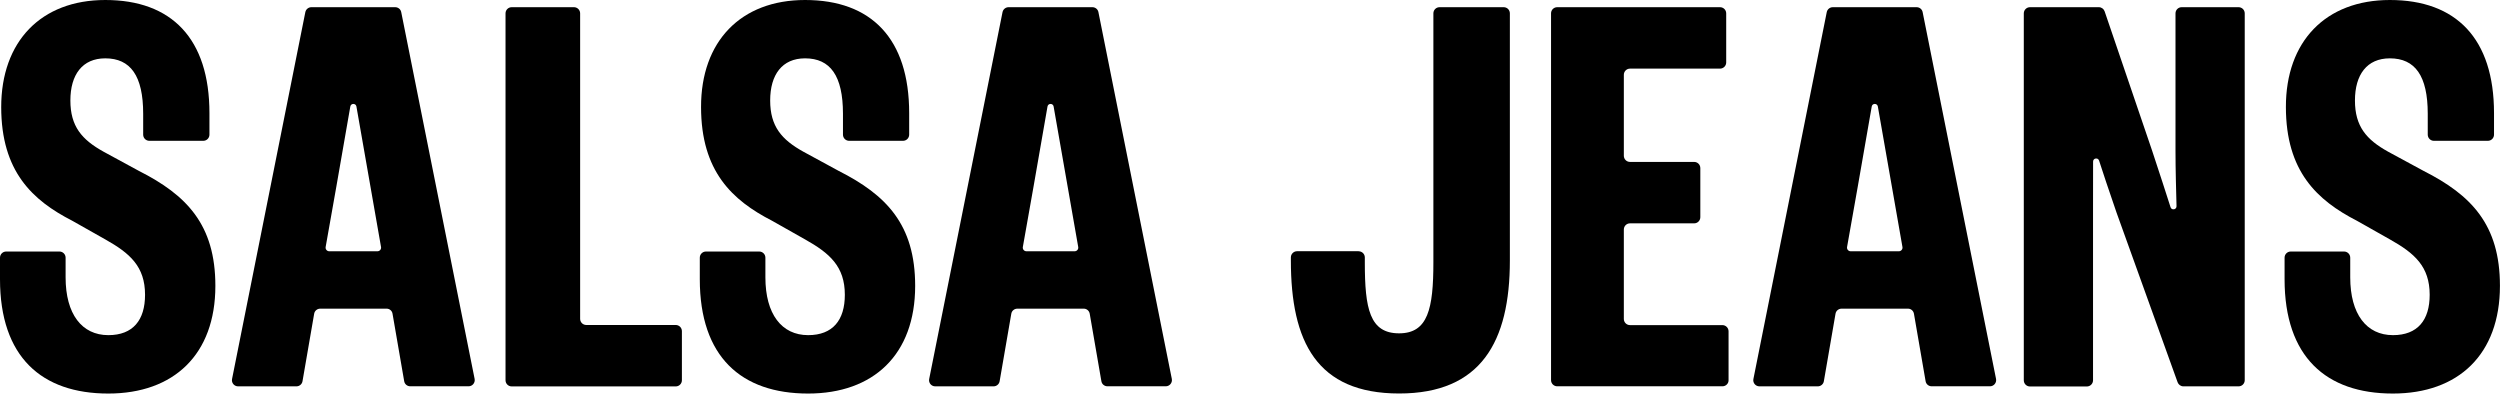 <?xml version="1.0" encoding="utf-8"?>
<!-- Generator: Adobe Illustrator 26.3.1, SVG Export Plug-In . SVG Version: 6.00 Build 0)  -->
<svg version="1.1" id="Logo_Artwork" xmlns="http://www.w3.org/2000/svg" xmlns:xlink="http://www.w3.org/1999/xlink" x="0px"
	 y="0px" viewBox="0 0 4134.8 650.9" style="enable-background:new 0 0 4134.8 650.9;" xml:space="preserve">
<style type="text/css">
	.st0{fill:#FFFFFF;}
</style>
<g>
	<g>
		<path d="M98.3,416c5.6,0,10.2,4.5,10.2,10.2v32.6c0,60.7,26.9,95.5,70.7,95.5c40.8,0,60.7-24.9,60.7-66.7
			c0-46.8-24.9-68.7-65.7-91.6l-54.7-30.9C53.7,331.4,2,283.6,2,177.1C2,68.7,67.7,0,174.2,0c109.5,0,172.2,63.7,172.2,187.1v35.6
			c0,5.6-4.5,10.2-10.2,10.2H247c-5.6,0-10.2-4.5-10.2-10.2v-34.6c0-62.7-20.9-91.6-62.7-91.6c-37.8,0-57.7,26.9-57.7,69.7
			s18.9,64.7,54.7,84.6l58.7,31.9c78.6,39.8,126.4,88.6,126.4,190.1c0,113.5-68.7,178.1-177.1,178.1C68.7,650.9,0,590.2,0,461.8
			v-35.6c0-5.6,4.5-10.2,10.2-10.2H98.3z"/>
		<path d="M959.5,22.1v505.2c0,5.6,4.5,10.2,10.2,10.2h147.9c5.6,0,10.2,4.5,10.2,10.2v81.2c0,5.6-4.5,10.2-10.2,10.2H846.3
			c-5.6,0-10.2-4.5-10.2-10.2V22.1c0-5.6,4.5-10.2,10.2-10.2h103.1C954.9,11.9,959.5,16.5,959.5,22.1"/>
		<path d="M1255.7,416c5.6,0,10.2,4.5,10.2,10.2v32.6c0,60.7,26.9,95.5,70.7,95.5c40.8,0,60.7-24.9,60.7-66.7
			c0-46.8-24.9-68.7-65.7-91.6l-54.7-30.9c-65.7-33.8-117.4-81.6-117.4-188.1C1159.3,68.7,1225,0,1331.5,0
			c109.5,0,172.2,63.7,172.2,187.1v35.6c0,5.6-4.5,10.2-10.2,10.2h-89.1c-5.6,0-10.2-4.5-10.2-10.2v-34.6
			c0-62.7-20.9-91.6-62.7-91.6c-37.8,0-57.7,26.9-57.7,69.7s18.9,64.7,54.7,84.6l58.7,31.9c78.6,39.8,126.4,88.6,126.4,190.1
			c0,113.5-68.7,178.1-177.1,178.1c-110.5,0-179.1-60.7-179.1-189.1v-35.6c0-5.6,4.5-10.2,10.2-10.2H1255.7z"/>
		<path d="M649.2,518.8l19.3,111.7c0.8,4.9,5.1,8.4,10,8.4H775c6.4,0,11.2-5.9,10-12.2L663.6,20.1c-0.9-4.8-5.1-8.2-10-8.2h-69.3
			h-69.3c-4.8,0-9,3.4-10,8.2L383.8,626.8c-1.3,6.3,3.5,12.2,10,12.2h96.5c4.9,0,9.2-3.6,10-8.4l19.3-111.7c0.8-4.9,5.1-8.4,10-8.4
			h109.7C644.1,510.4,648.4,513.9,649.2,518.8 M544.6,415.6c-3.8,0-6.7-3.4-6-7.1c9.9-56.1,23.4-131,40.8-232.4
			c1-5.6,9.1-5.6,10.1,0c16.8,96,30.9,176.2,40.7,232.4c0.7,3.7-2.2,7.1-6,7.1L544.6,415.6z"/>
		<path d="M1802.3,518.8l19.3,111.7c0.8,4.9,5.1,8.4,10,8.4h96.5c6.4,0,11.2-5.9,10-12.2L1816.7,20.1c-0.9-4.8-5.1-8.2-10-8.2h-69.3
			h-69.3c-4.8,0-9,3.4-10,8.2l-121.3,606.7c-1.3,6.3,3.5,12.2,10,12.2h96.5c4.9,0,9.2-3.6,10-8.4l19.3-111.7c0.8-4.9,5.1-8.4,10-8.4
			h109.7C1797.2,510.4,1801.4,513.9,1802.3,518.8 M1697.7,415.6c-3.8,0-6.7-3.4-6-7.1c9.9-56.1,23.4-131,40.8-232.4
			c1-5.6,9.1-5.6,10.1,0c16.8,96,30.8,176.2,40.7,232.4c0.7,3.7-2.2,7.1-6,7.1L1697.7,415.6z"/>
	</g>
	<g>
		<path d="M2247.1,415.6c5.6,0,10.2,4.5,10.2,10.2v8.1c0,76.6,8,117.4,56.7,117.4c47.8,0,56.7-40.8,56.7-117.4V22.1
			c0-5.6,4.5-10.2,10.2-10.2H2487c5.6,0,10.2,4.5,10.2,10.2v408.8c0,134.3-47.8,219.9-183.1,219.9c-136.3,0-179.1-85.6-179.1-219.9
			v-5.2c0-5.6,4.6-10.2,10.2-10.2H2247.1z"/>
		<path d="M2848.8,638.9h-273.3c-5.6,0-10.2-4.5-10.2-10.2V22.1c0-5.6,4.5-10.2,10.2-10.2h269.3c5.6,0,10.2,4.5,10.2,10.2v81.2
			c0,5.6-4.6,10.2-10.2,10.2h-148.9c-5.6,0-10.2,4.5-10.2,10.2v133.9c0,5.6,4.5,10.2,10.2,10.2H2802c5.6,0,10.2,4.5,10.2,10.2v81.2
			c0,5.6-4.5,10.2-10.2,10.2h-106.1c-5.6,0-10.2,4.5-10.2,10.2v147.9c0,5.6,4.5,10.2,10.2,10.2h152.8c5.6,0,10.2,4.6,10.2,10.2v81.2
			C2858.9,634.4,2854.4,638.9,2848.8,638.9"/>
		<path d="M3876.9,416c5.6,0,10.2,4.5,10.2,10.2v32.6c0,60.7,26.9,95.5,70.7,95.5c40.8,0,60.7-24.9,60.7-66.7
			c0-46.8-24.9-68.7-65.7-91.6l-54.7-30.9c-65.7-33.8-117.4-81.6-117.4-188.1C3780.5,68.7,3846.2,0,3952.7,0
			c109.5,0,172.2,63.7,172.2,187.1v35.6c0,5.6-4.5,10.2-10.2,10.2h-89.2c-5.6,0-10.2-4.5-10.2-10.2v-34.6
			c0-62.7-20.9-91.6-62.7-91.6c-37.8,0-57.7,26.9-57.7,69.7c0,42.8,18.9,64.7,54.7,84.6l58.7,31.8c78.6,39.8,126.4,88.6,126.4,190.1
			c0,113.5-68.7,178.2-177.1,178.2c-110.5,0-179.1-60.7-179.1-189.1v-35.6c0-5.6,4.5-10.2,10.2-10.2H3876.9z"/>
		<path d="M3165.5,518.8l19.3,111.7c0.8,4.9,5.1,8.4,10,8.4h96.5c6.4,0,11.2-5.9,10-12.2L3179.9,20.1c-0.9-4.8-5.1-8.2-10-8.2h-69.3
			h-69.3c-4.8,0-9,3.4-10,8.2l-121.3,606.7c-1.3,6.3,3.5,12.2,10,12.2h96.5c4.9,0,9.2-3.6,10-8.4l19.3-111.7c0.8-4.9,5.1-8.4,10-8.4
			h109.7C3160.4,510.4,3164.6,513.9,3165.5,518.8 M3060.9,415.6c-3.8,0-6.7-3.4-6-7.1c9.9-56.1,23.4-131,40.8-232.4
			c1-5.6,9.1-5.6,10.1,0c16.8,96,30.9,176.2,40.7,232.4c0.7,3.7-2.2,7.1-6,7.1L3060.9,415.6z"/>
		<path d="M3559.3,248.8c14,42.1,22.8,69.7,30.6,93.9c1.8,5.6,10,4.2,9.9-1.7c-0.6-24.8-1.7-59.5-1.7-92.2V22.1
			c0-5.6,4.5-10.2,10.2-10.2h94.1c5.6,0,10.2,4.5,10.2,10.2v606.7c0,5.6-4.5,10.2-10.2,10.2h-91.2c-4.3,0-8.1-2.7-9.6-6.7
			l-101.1-280.9c-14.4-41.8-21.6-63.6-28.8-85.8c-1.8-5.5-9.9-4.2-9.9,1.6c0,32.1-0.1,42.3-0.1,84.3v277.5c0,5.6-4.6,10.2-10.2,10.2
			h-94.1c-5.6,0-10.2-4.5-10.2-10.2V22.1c0-5.6,4.6-10.2,10.2-10.2h113.9c4.4,0,8.2,2.8,9.6,6.9L3559.3,248.8z"/>
	</g>
</g>
</svg>
